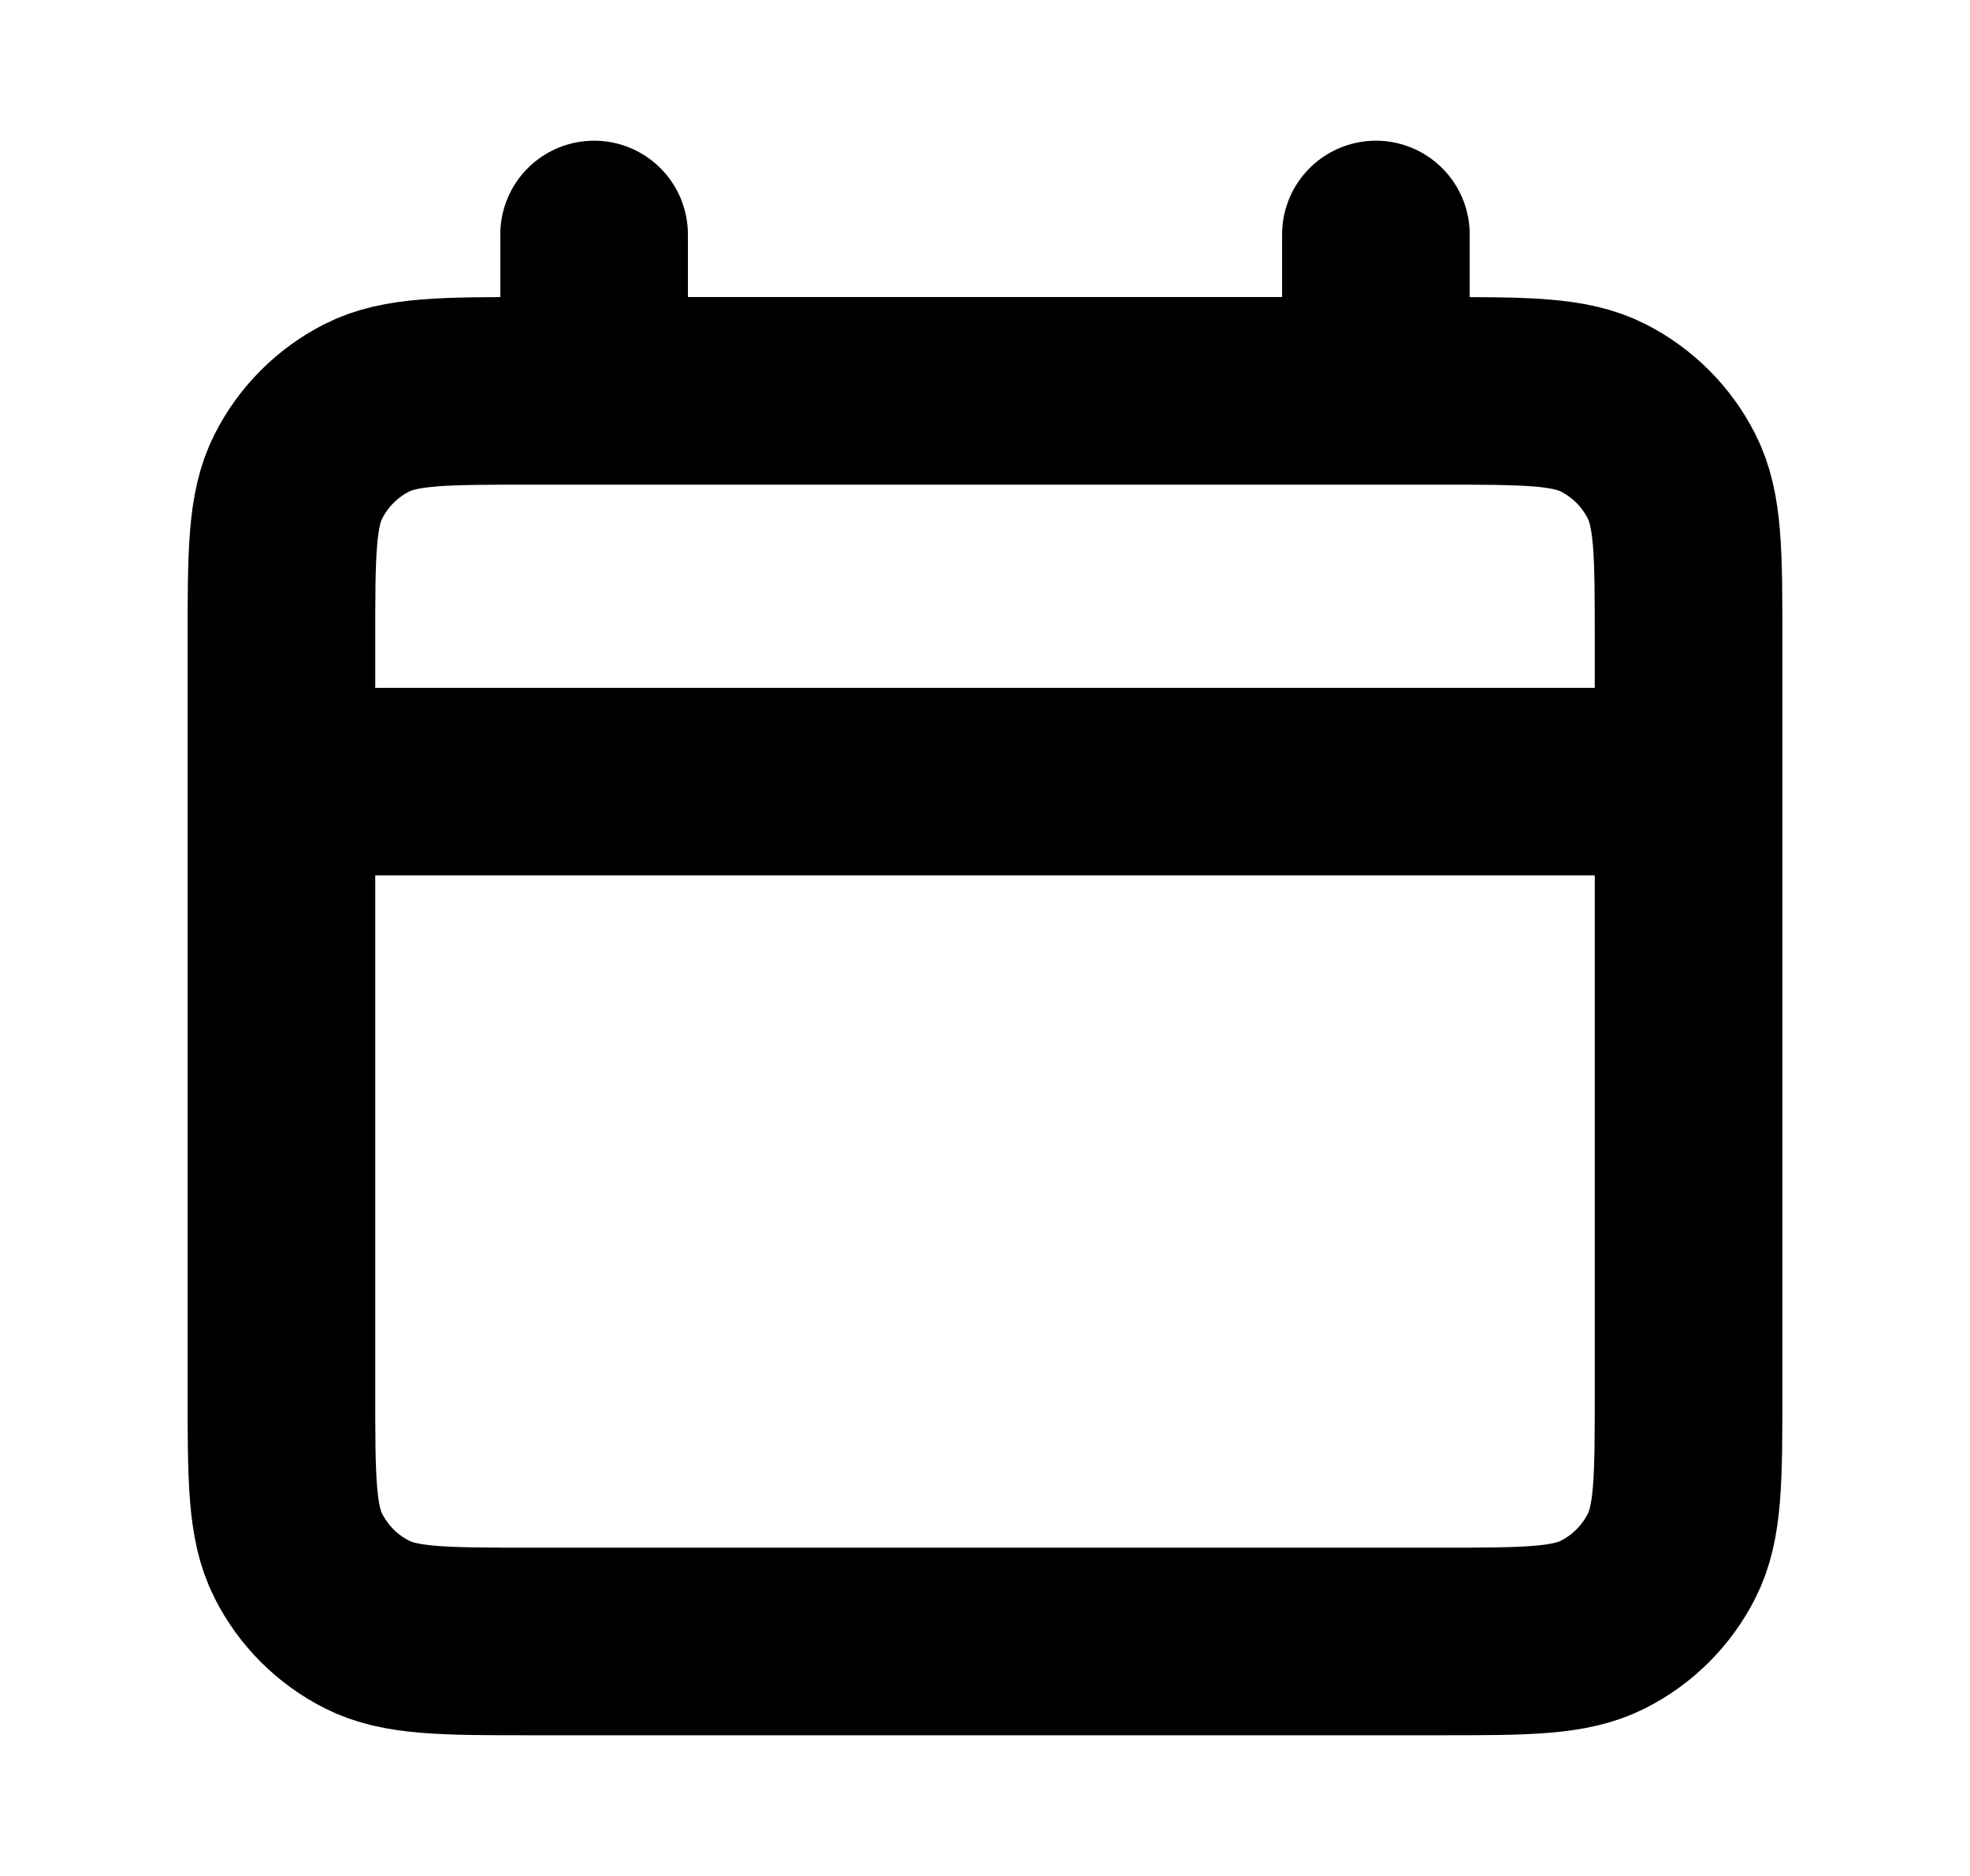 <svg width="21" height="20" viewBox="0 0 21 20" fill="none" stroke="#000" xmlns="http://www.w3.org/2000/svg">
<path d="M3 8.333H18M6.333 2.5V4.167M14.667 2.5V4.167M5.667 17.5H15.333C16.267 17.5 16.733 17.5 17.09 17.318C17.404 17.159 17.659 16.904 17.818 16.59C18 16.233 18 15.767 18 14.833V6.833C18 5.9 18 5.433 17.818 5.077C17.659 4.763 17.404 4.508 17.09 4.348C16.733 4.167 16.267 4.167 15.333 4.167H5.667C4.733 4.167 4.267 4.167 3.91 4.348C3.596 4.508 3.341 4.763 3.182 5.077C3 5.433 3 5.9 3 6.833V14.833C3 15.767 3 16.233 3.182 16.59C3.341 16.904 3.596 17.159 3.91 17.318C4.267 17.5 4.733 17.5 5.667 17.5Z" stroke-width="2" stroke-linecap="round" stroke-linejoin="round"/>
</svg>
